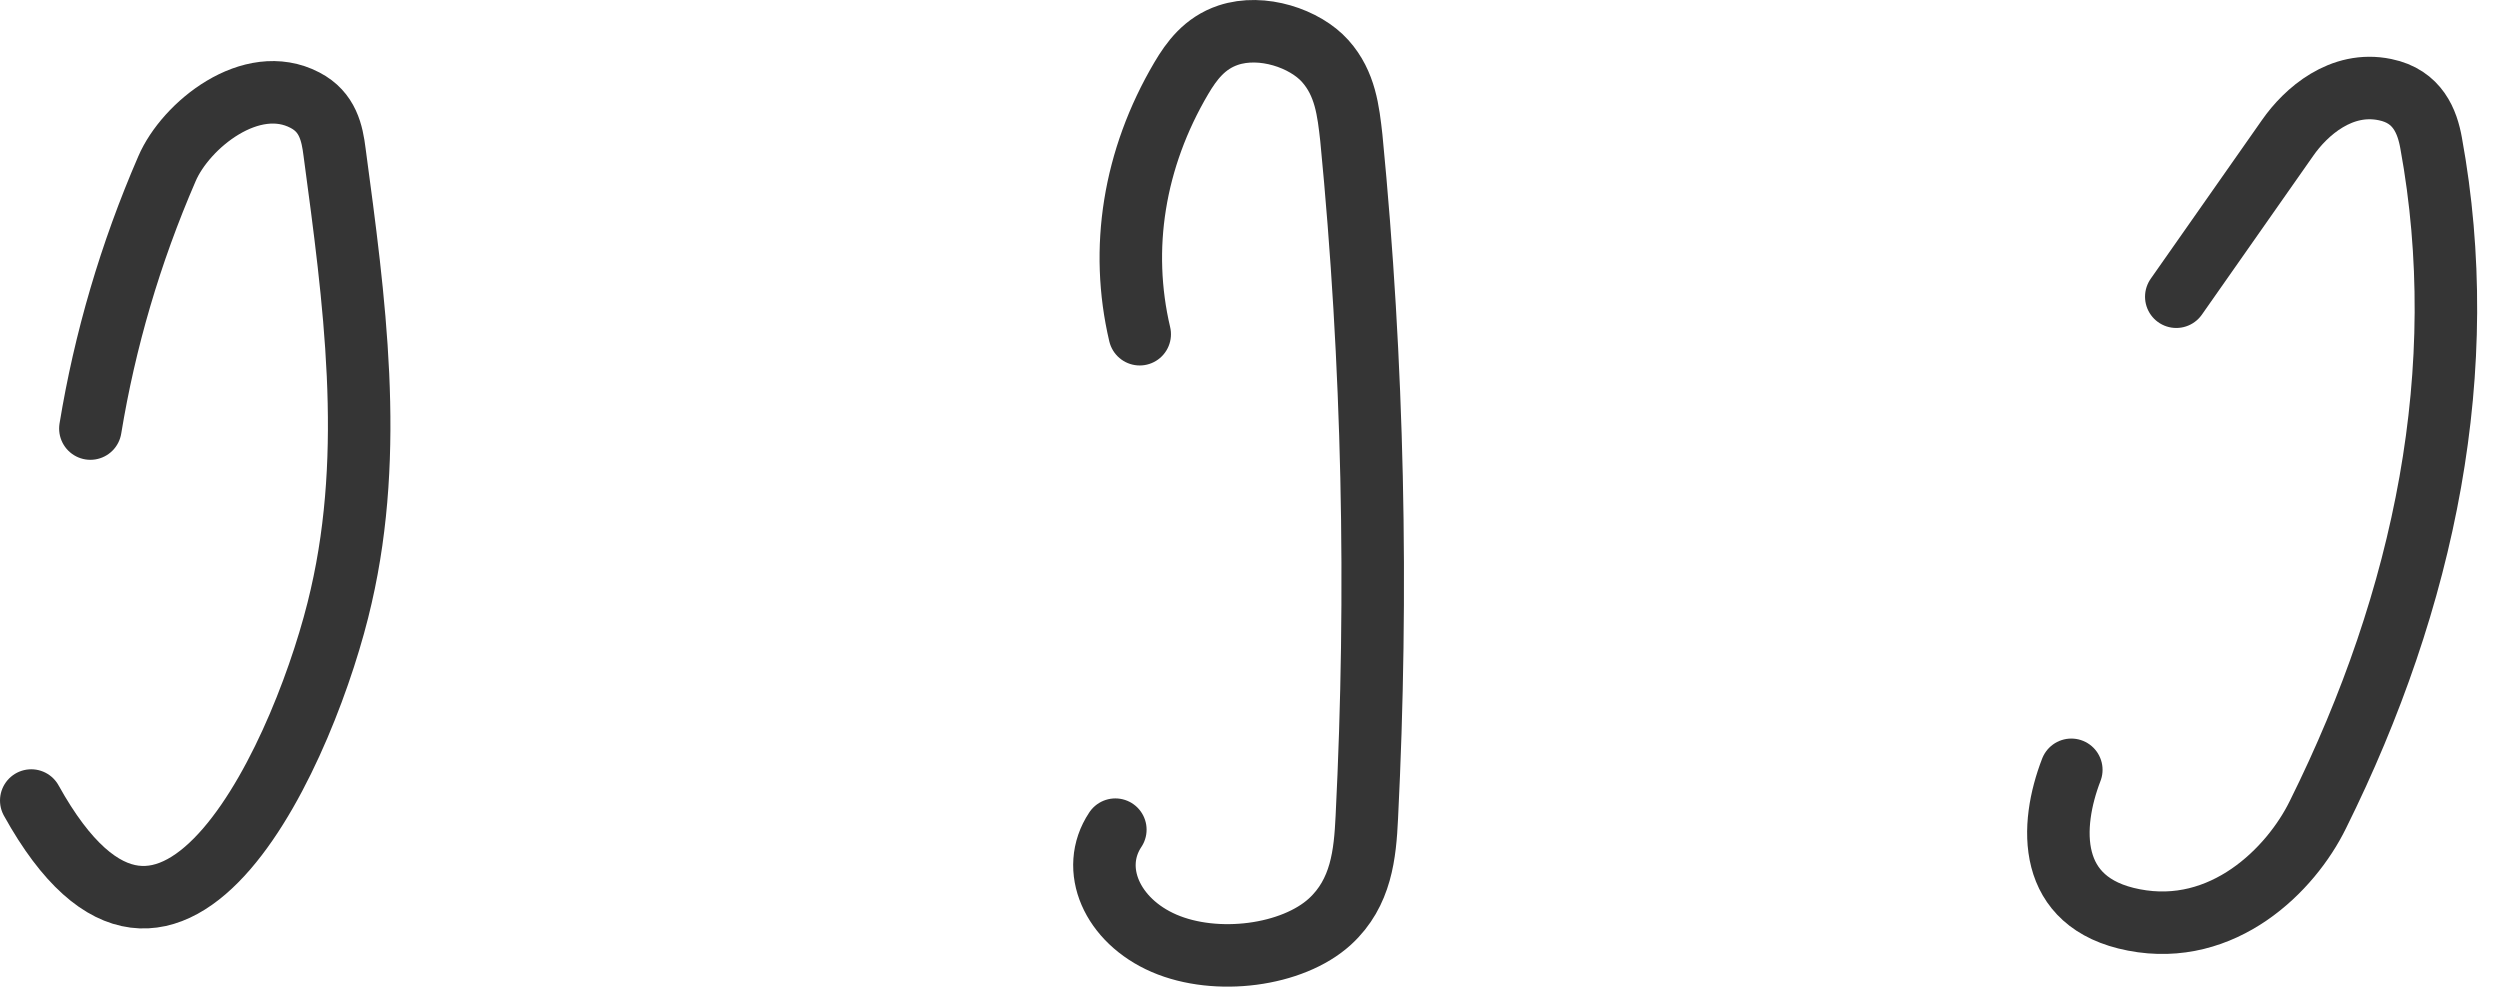 <?xml version="1.0" encoding="UTF-8"?> <svg xmlns="http://www.w3.org/2000/svg" width="80" height="32" viewBox="0 0 80 32" fill="none"><path d="M36.471 10.695C35.825 7.955 36.281 5.081 37.802 2.502C38.127 1.952 38.545 1.379 39.305 1.125C40.39 0.764 41.76 1.232 42.406 1.953C43.053 2.675 43.147 3.557 43.243 4.413C43.947 11.644 44.1 18.903 43.738 26.161C43.681 27.324 43.566 28.567 42.558 29.491C41.359 30.587 38.925 30.908 37.252 30.186C35.578 29.463 34.854 27.805 35.691 26.549" stroke="#353535" stroke-width="2" stroke-linecap="round" stroke-linejoin="round"></path><path d="M69.641 9.495L73.203 4.414C73.789 3.571 74.923 2.578 76.32 2.868C77.372 3.081 77.675 3.899 77.796 4.578C79.112 11.784 77.614 19.139 74.173 26.068C73.304 27.842 71.138 29.992 68.285 29.438C65.471 28.898 65.592 26.42 66.282 24.634" stroke="#353535" stroke-width="2" stroke-linecap="round" stroke-linejoin="round"></path><path d="M1 25.617C5.515 33.763 9.856 23.776 10.918 19.081C11.998 14.386 11.342 9.602 10.706 4.868C10.629 4.26 10.493 3.587 9.76 3.206C8.043 2.305 5.939 4.005 5.342 5.402C4.165 8.117 3.355 10.896 2.892 13.714" stroke="#353535" stroke-width="2" stroke-linecap="round" stroke-linejoin="round"></path></svg> 